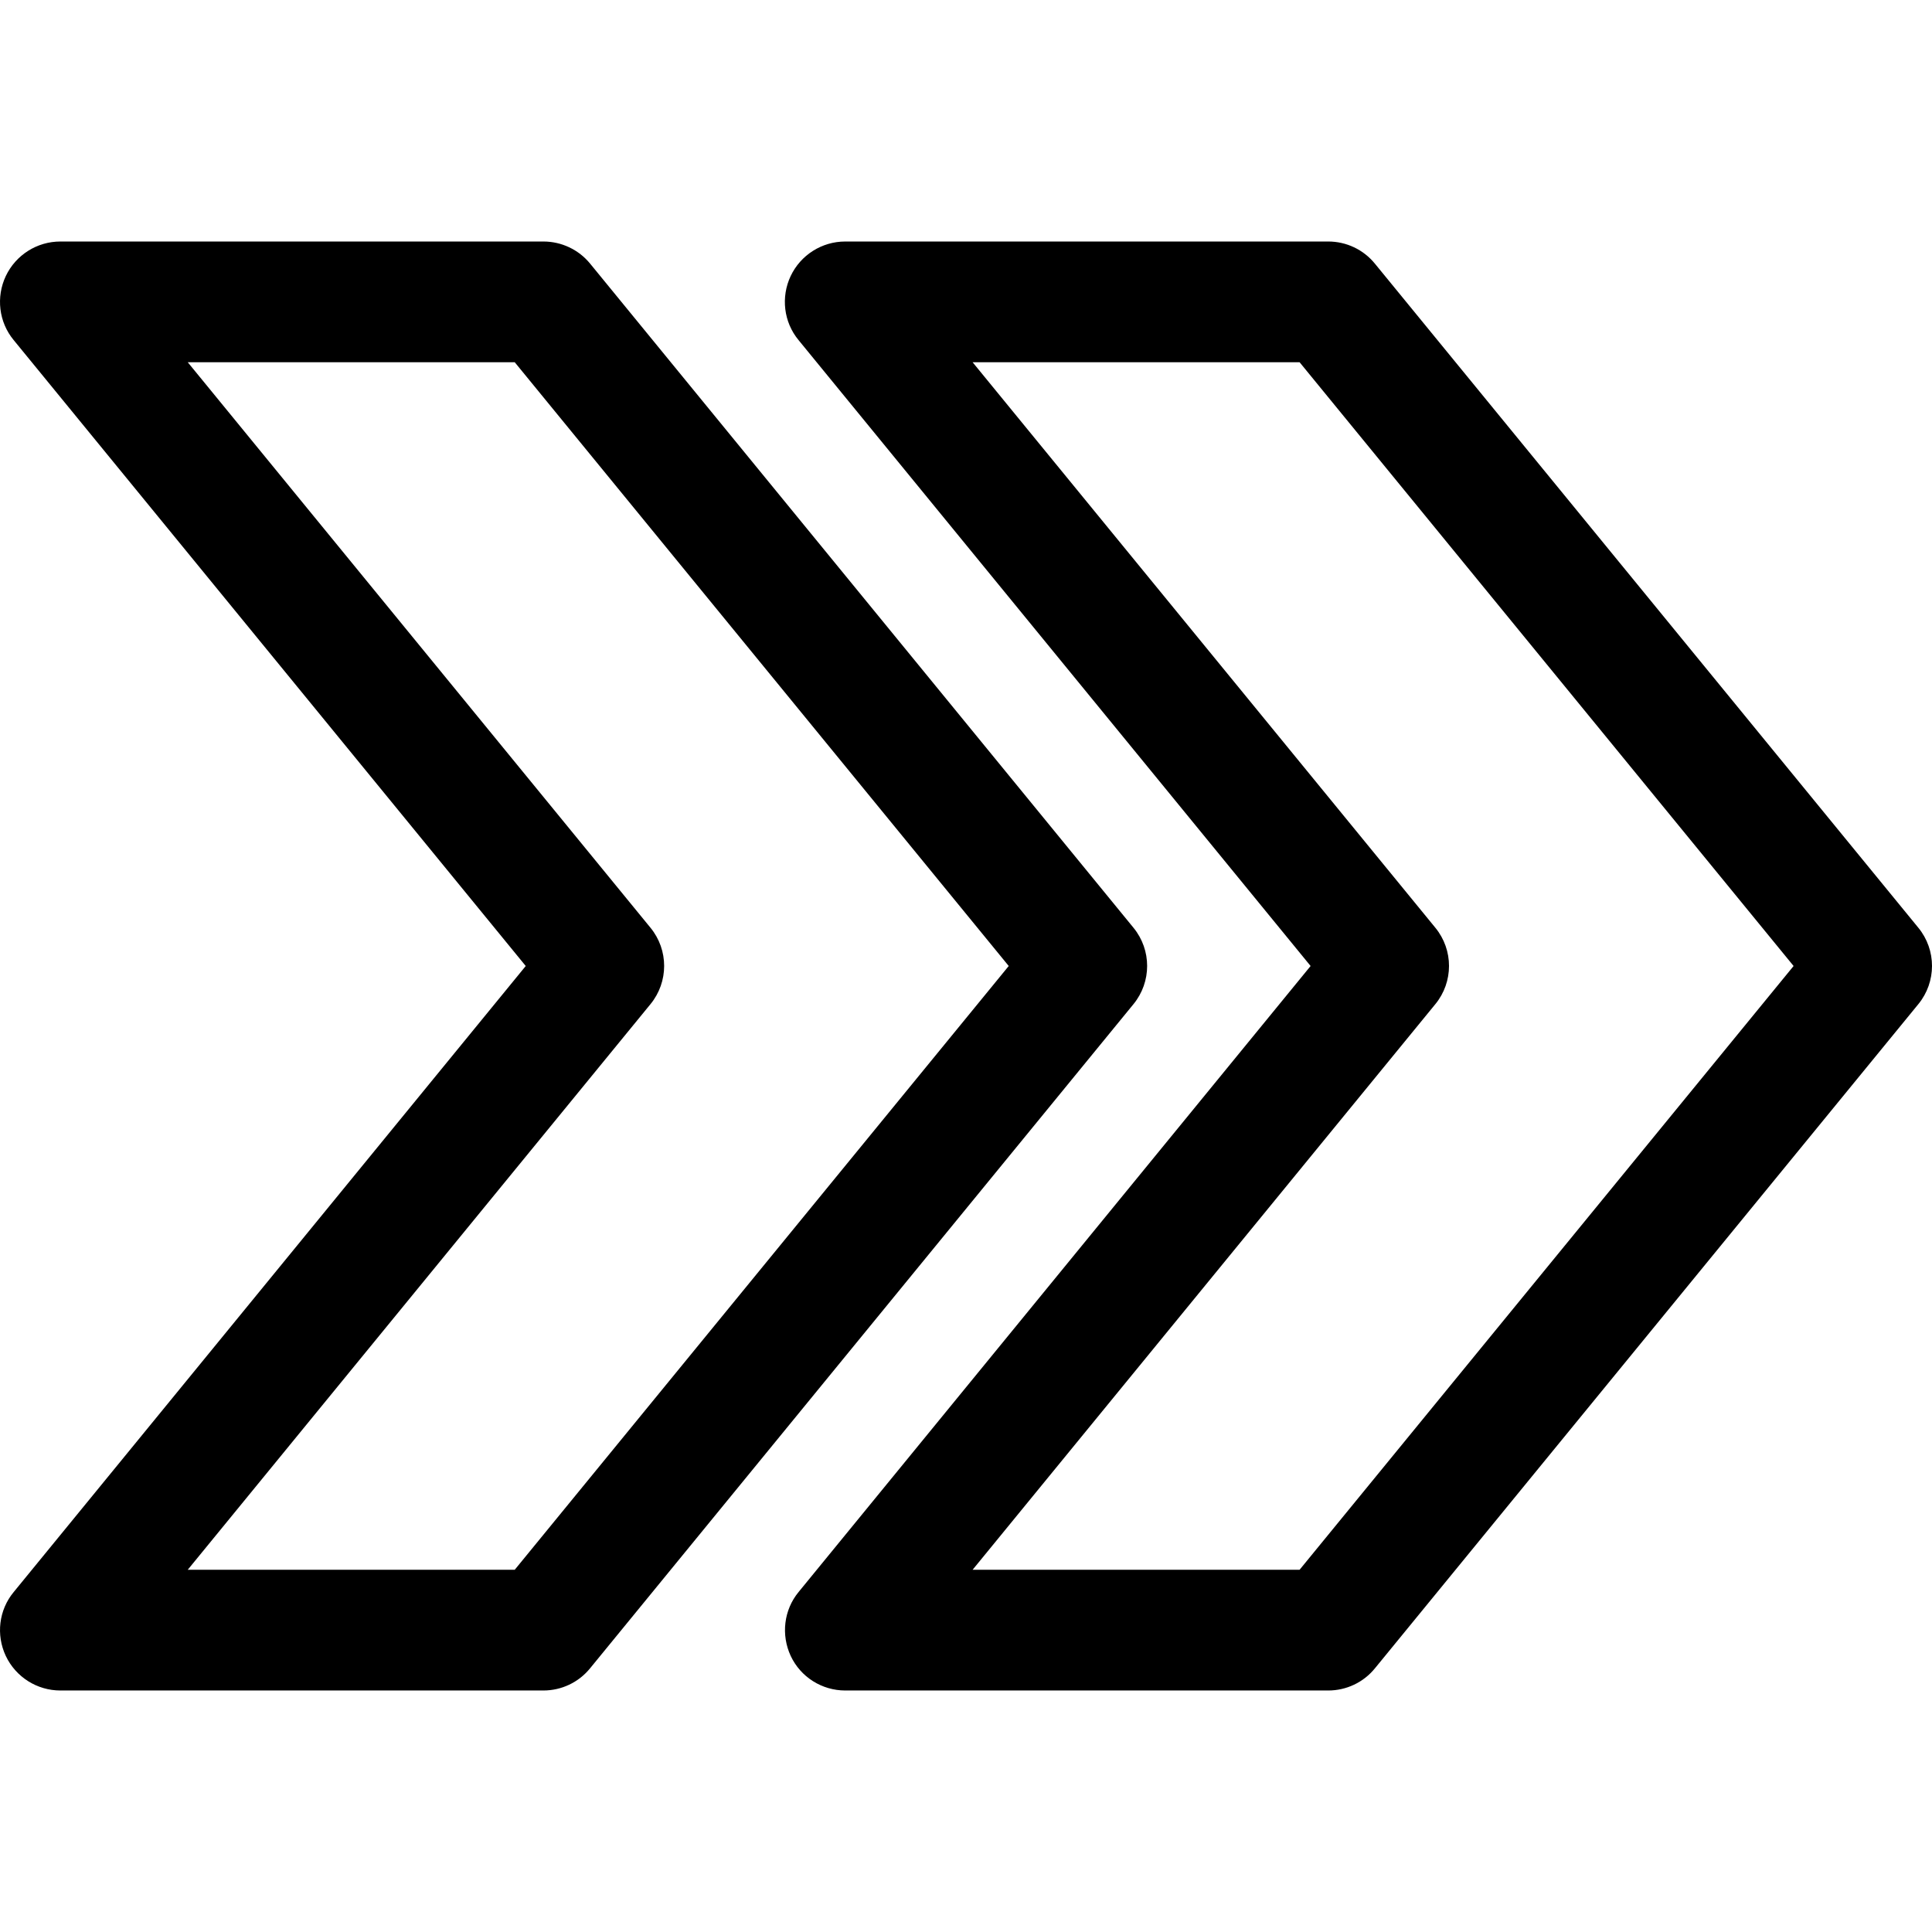 <?xml version="1.0" encoding="UTF-8"?> <!-- Generator: Adobe Illustrator 19.0.0, SVG Export Plug-In . SVG Version: 6.00 Build 0) --> <svg xmlns="http://www.w3.org/2000/svg" xmlns:xlink="http://www.w3.org/1999/xlink" version="1.1" id="Capa_1" x="0px" y="0px" viewBox="0 0 512.008 512.008" style="enable-background:new 0 0 512.008 512.008;" xml:space="preserve"> <g> <g> <path d="M508.384,245.86l-144-175.968c-3.04-3.744-7.584-5.888-12.384-5.888H224c-6.176,0-11.808,3.552-14.464,9.152 c-2.624,5.568-1.856,12.192,2.08,16.96l135.712,165.888l-135.68,165.888c-3.936,4.768-4.704,11.392-2.08,16.992 c2.624,5.568,8.256,9.12,14.432,9.12h128c4.8,0,9.344-2.144,12.384-5.888l144-176C513.216,260.228,513.216,251.748,508.384,245.86 z M344.416,416.004H257.76l122.624-149.888c4.832-5.888,4.832-14.368,0-20.256L257.76,96.004h86.656l130.912,160L344.416,416.004z "></path> </g> </g> <g> <g> <path d="M300.384,245.86l-144-176c-3.04-3.712-7.584-5.856-12.384-5.856H16c-6.176,0-11.808,3.552-14.464,9.152 c-2.624,5.568-1.856,12.192,2.08,16.96l135.712,165.888L3.648,421.892c-3.968,4.768-4.736,11.392-2.112,16.96 c2.656,5.6,8.288,9.152,14.464,9.152h128c4.8,0,9.344-2.144,12.384-5.888l144-176C305.216,260.228,305.216,251.748,300.384,245.86 z M136.416,416.004H49.76l122.624-149.888c4.832-5.888,4.832-14.368,0-20.256L49.76,96.004h86.656l130.912,160L136.416,416.004z"></path> </g> </g> <g> </g> <g> </g> <g> </g> <g> </g> <g> </g> <g> </g> <g> </g> <g> </g> <g> </g> <g> </g> <g> </g> <g> </g> <g> </g> <g> </g> <g> </g> </svg> 